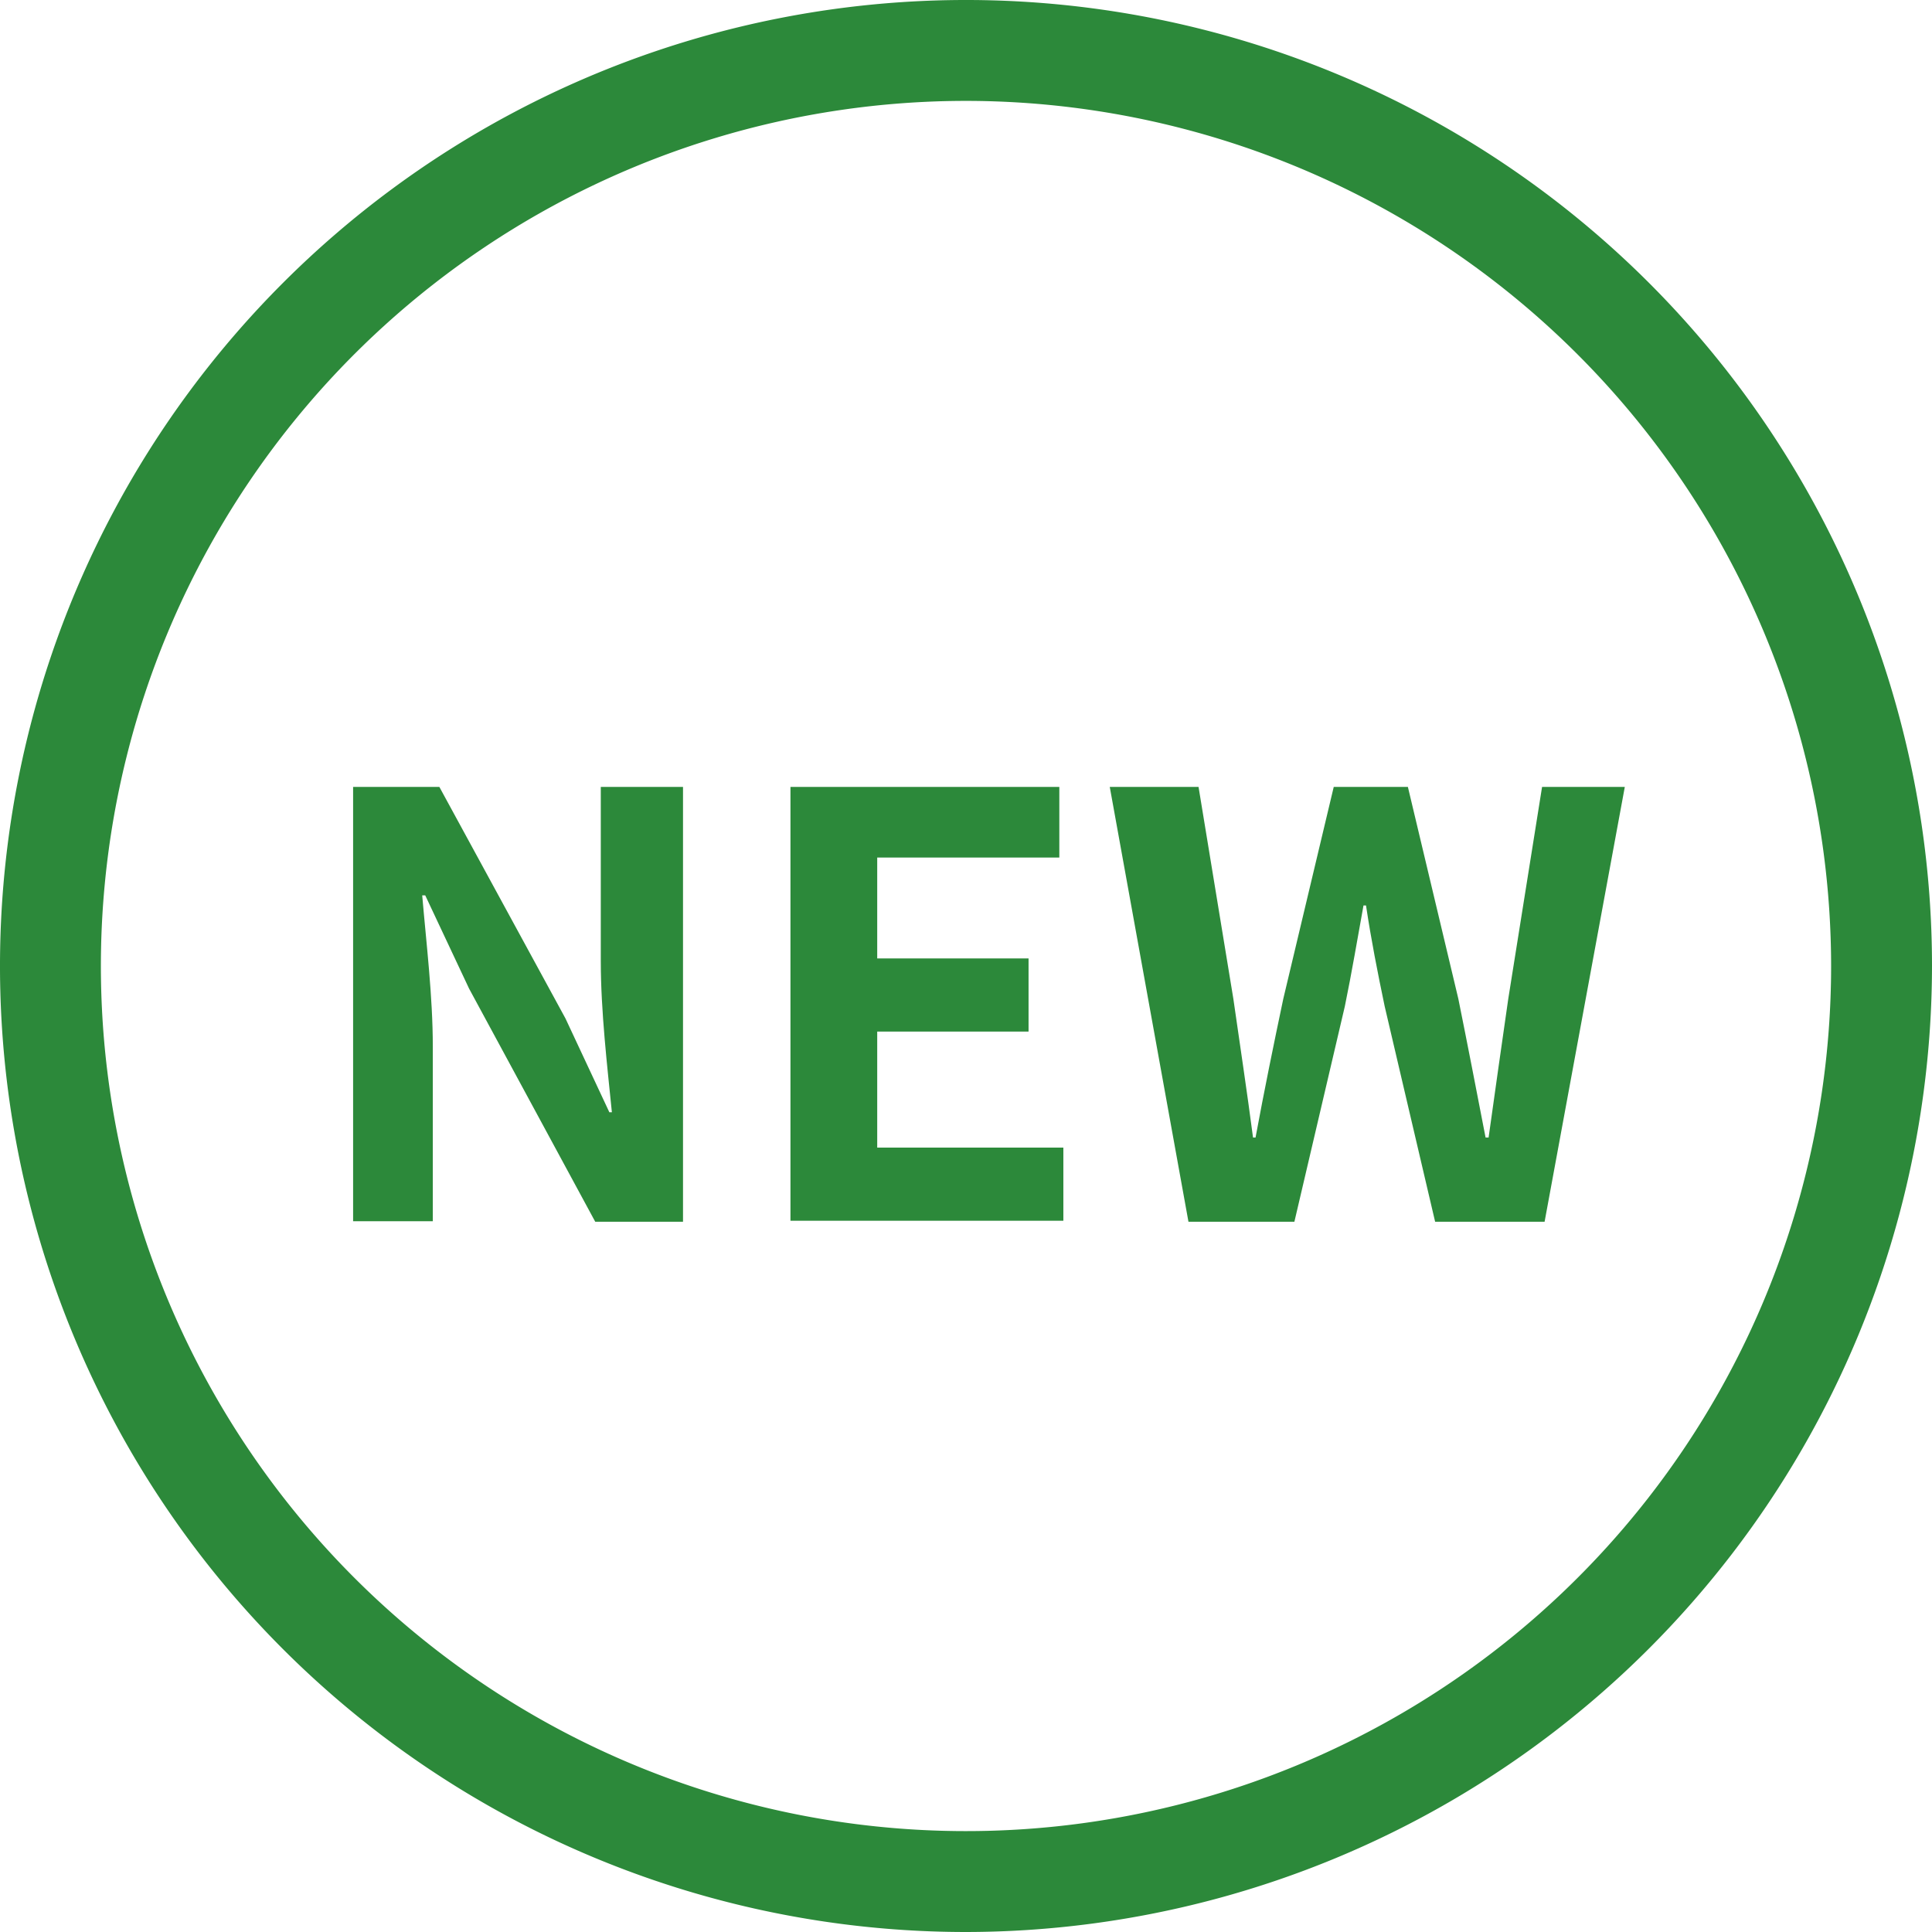 <svg xmlns="http://www.w3.org/2000/svg" width="38.3" height="38.3" viewBox="0 0 38.3 38.3"><path d="M7,15.6H8.71l2.5,4.59.87,1.86h.05c-.09-.9-.22-2-.22-3V15.6h1.63v8.62H11.8L9.3,19.6l-.87-1.85H8.37c.08.94.21,2,.21,3v3.46H7Z" style="fill:#2c893a"/><path d="M15.67,15.6H21V17H17.39v2h3v1.45h-3v2.3h3.69v1.45H15.67Z" style="fill:#2c893a"/><path d="M22,15.6h1.76l.69,4.2c.13.91.27,1.83.39,2.75h.05c.17-.92.36-1.85.55-2.75l1-4.2h1.47l1,4.2c.18.89.36,1.82.54,2.75h.06c.13-.93.26-1.85.39-2.75l.67-4.2h1.64l-1.59,8.62H28.45l-1-4.27c-.14-.67-.27-1.33-.37-2h-.05c-.12.66-.23,1.32-.37,2l-1,4.27h-2.1Z" style="fill:#2c893a"/><path d="M19.15,38.3A19.15,19.15,0,1,1,38.3,19.15,19.17,19.17,0,0,1,19.15,38.3Zm0-36.3A17.15,17.15,0,1,0,36.3,19.15,17.16,17.16,0,0,0,19.15,2Z" style="fill:#2c893a"/></svg>